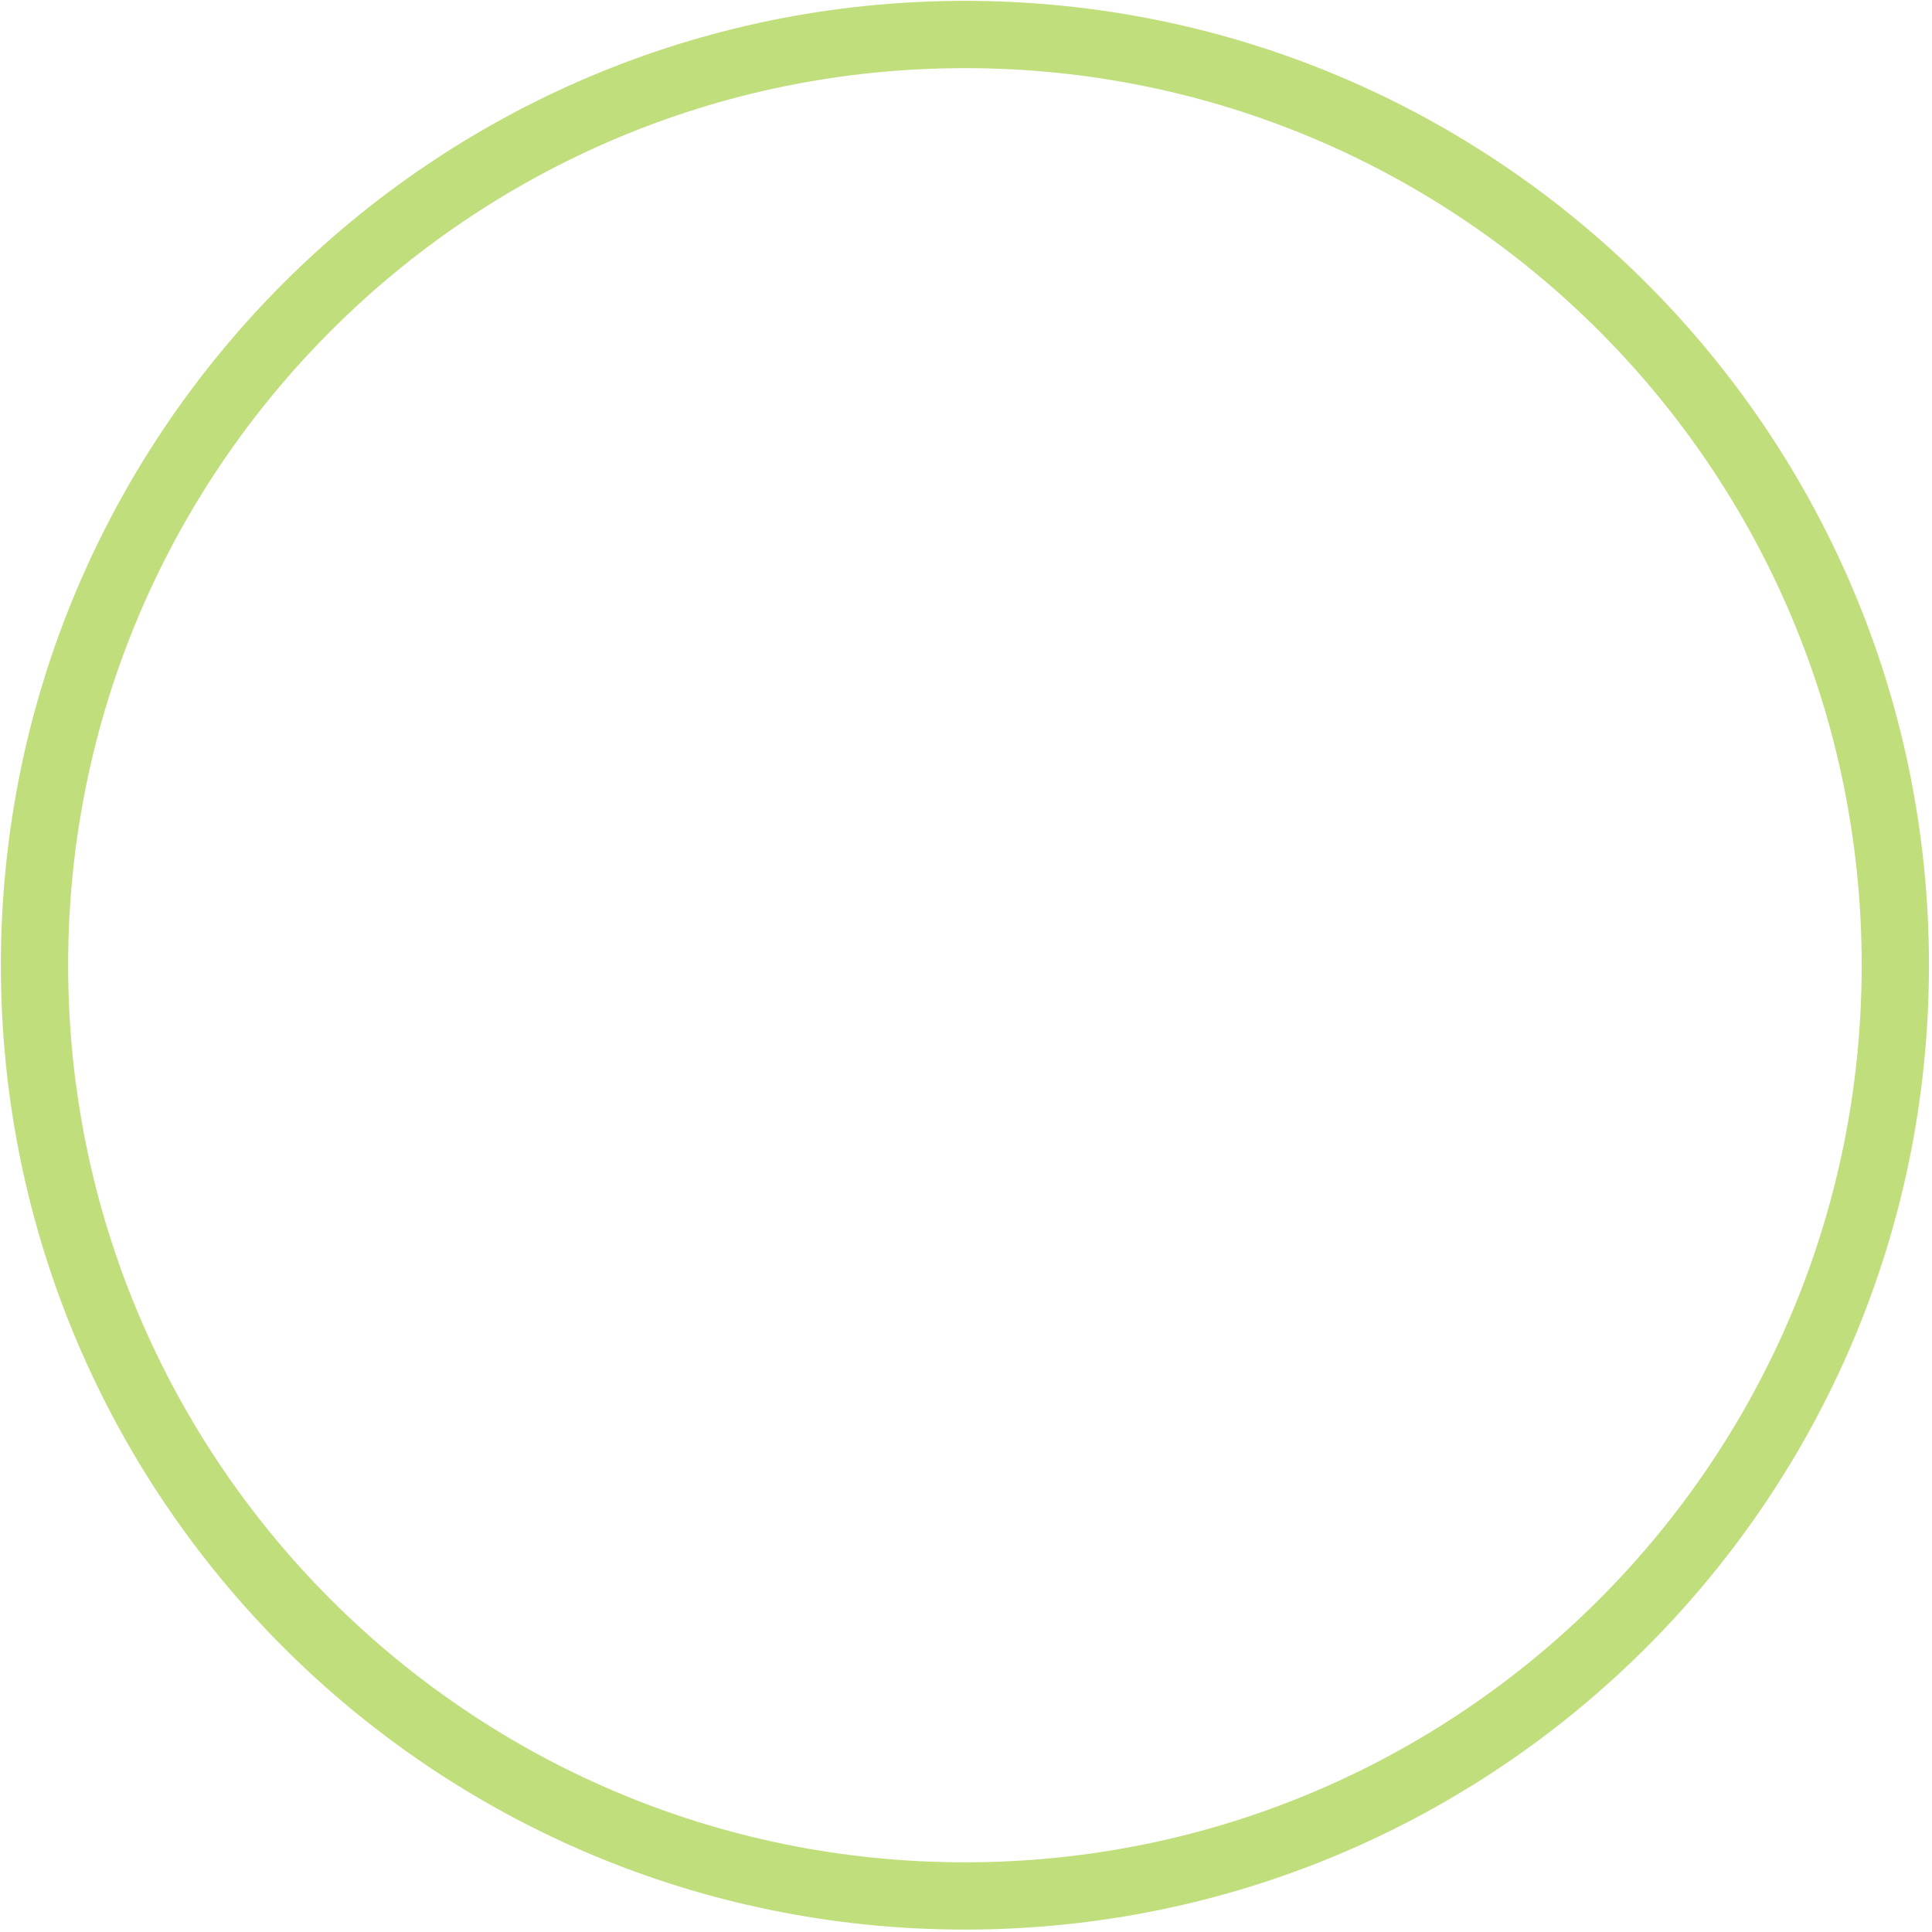 <?xml version="1.0" encoding="UTF-8"?> <svg xmlns="http://www.w3.org/2000/svg" width="56" height="56" viewBox="0 0 56 56" fill="none"><path d="M54.937 27.977C54.937 42.877 42.863 54.955 27.968 54.955C13.074 54.955 1 42.877 1 27.977C1 13.078 13.074 1 27.968 1C42.863 1 54.937 13.078 54.937 27.977Z" stroke="#C0DE7C" stroke-width="1.95" stroke-miterlimit="10"></path></svg> 